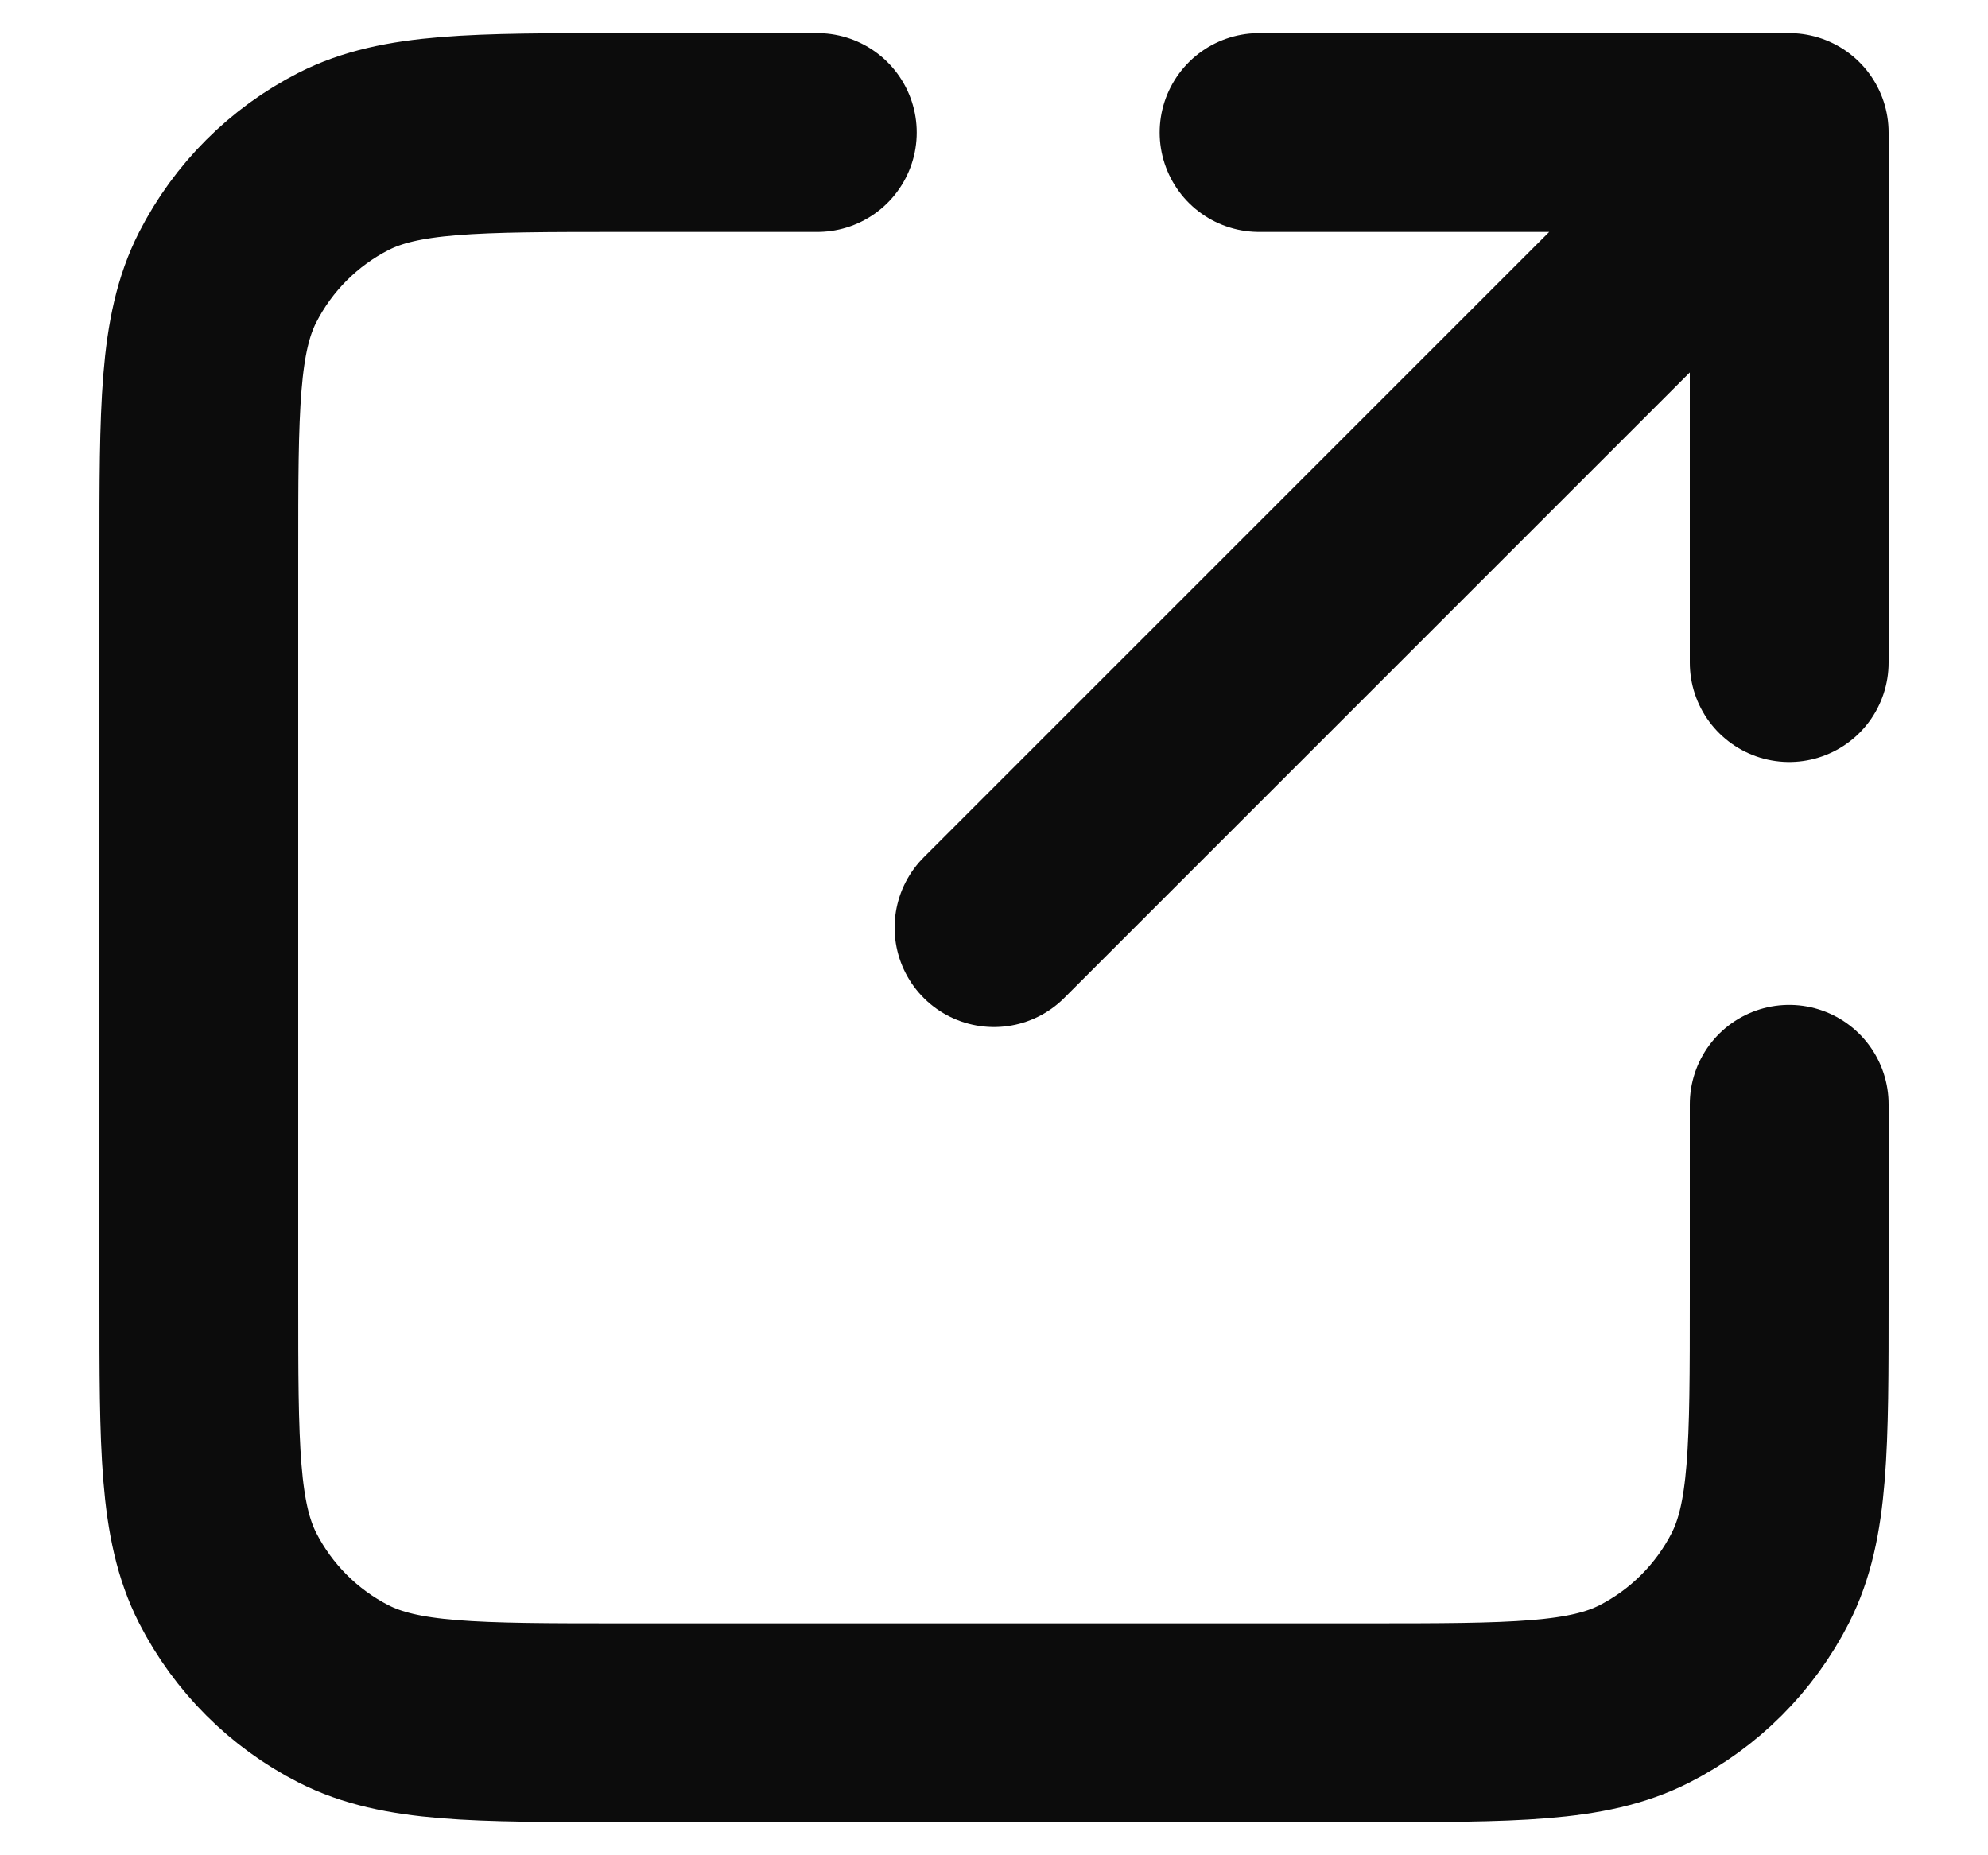 <svg width="15" height="14" viewBox="0 0 15 14" fill="none" xmlns="http://www.w3.org/2000/svg">
<path d="M13.5 5L13.5 1M13.5 1H9.5M13.5 1L7.5 7M6.167 1H4.7C3.58 1 3.02 1 2.592 1.218C2.216 1.41 1.91 1.716 1.718 2.092C1.5 2.52 1.5 3.08 1.5 4.2V9.8C1.5 10.92 1.5 11.48 1.718 11.908C1.91 12.284 2.216 12.59 2.592 12.782C3.02 13 3.58 13 4.7 13H10.3C11.42 13 11.98 13 12.408 12.782C12.784 12.59 13.09 12.284 13.282 11.908C13.5 11.48 13.5 10.92 13.5 9.8V8.333" stroke="#0C0C0C" stroke-width="1.5" stroke-linecap="round" stroke-linejoin="round"/>
</svg>
